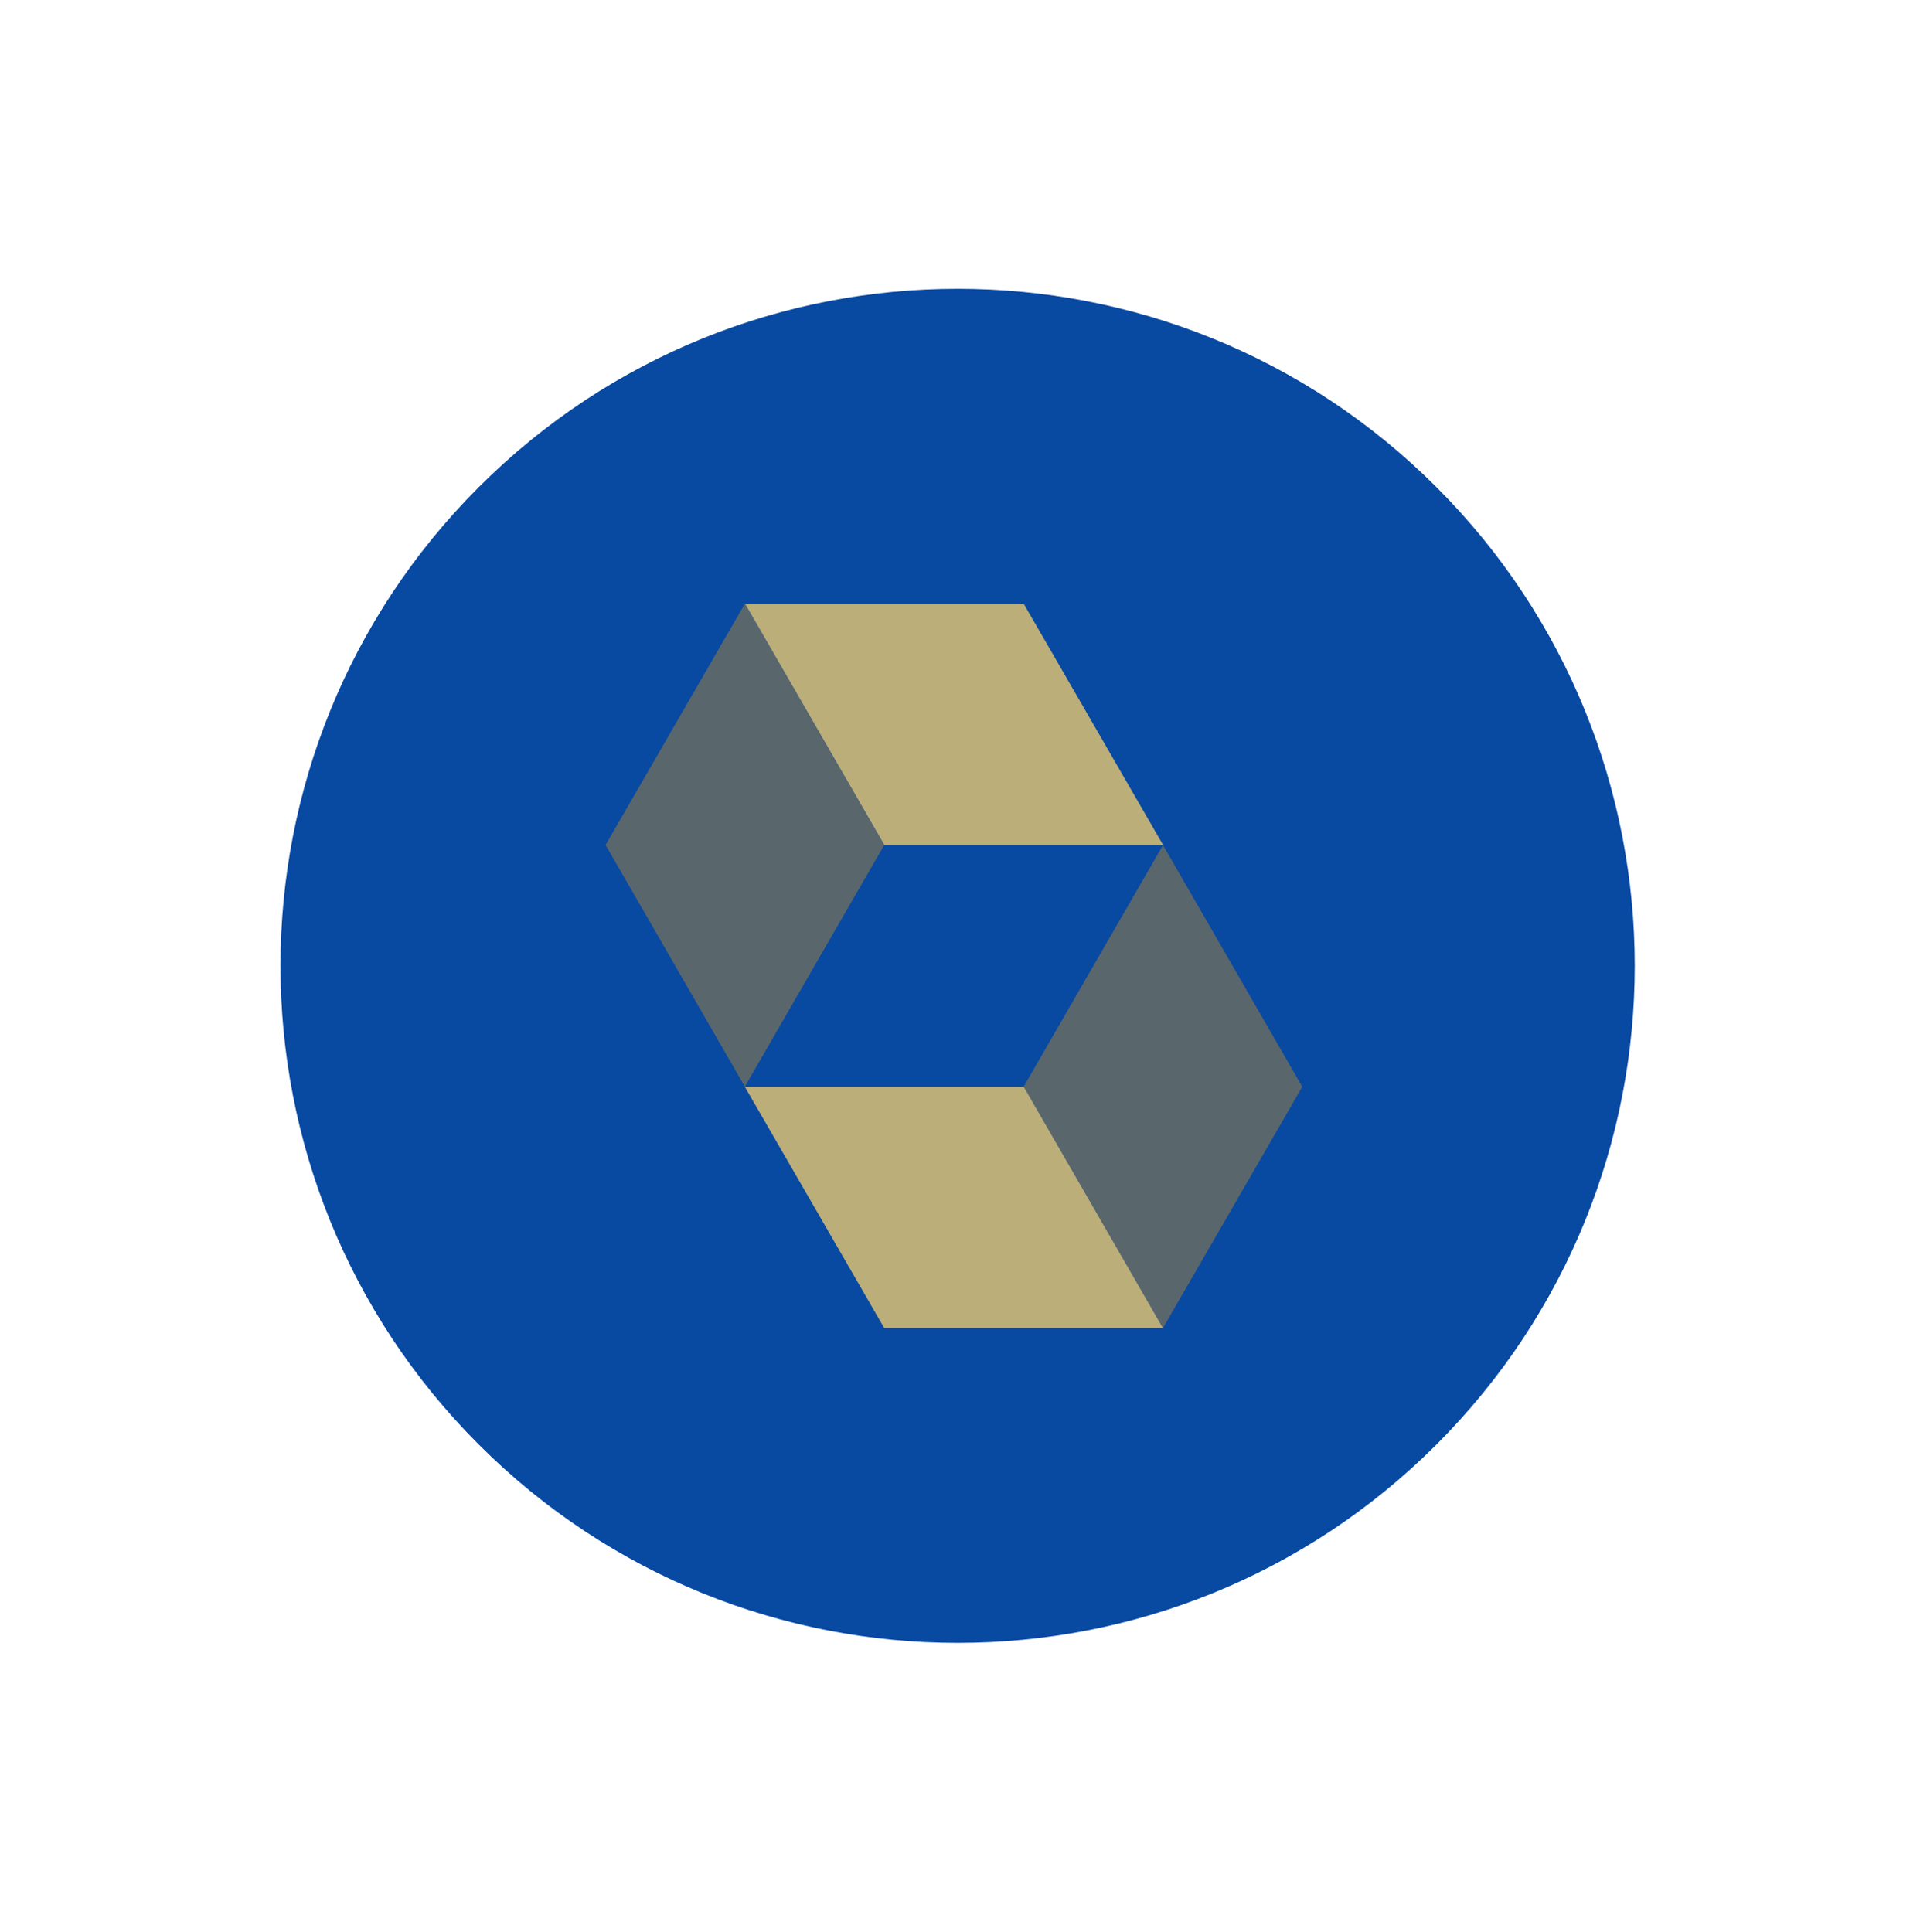 <svg width="159" height="160" viewBox="0 0 159 160" fill="none" xmlns="http://www.w3.org/2000/svg">
<path d="M118.954 119.647C140.852 97.749 140.852 62.244 118.954 40.345C97.055 18.446 61.55 18.446 39.651 40.345C17.753 62.244 17.753 97.749 39.651 119.647C61.55 141.546 97.055 141.546 118.954 119.647Z" fill="#0849A2"/>
<path d="M61.687 50L73.228 69.987L61.682 90.003L50.148 69.987L61.687 50Z" fill="#59666C"/>
<path d="M84.774 50H61.695L73.236 69.987H96.321L84.774 50Z" fill="#BCAE79"/>
<path d="M96.306 109.999L84.766 90.012L96.312 69.996L107.845 90.012L96.306 109.999Z" fill="#59666C"/>
<path d="M73.227 109.999H96.308L84.777 90.012H61.68L73.227 109.999Z" fill="#BCAE79"/>
</svg>
